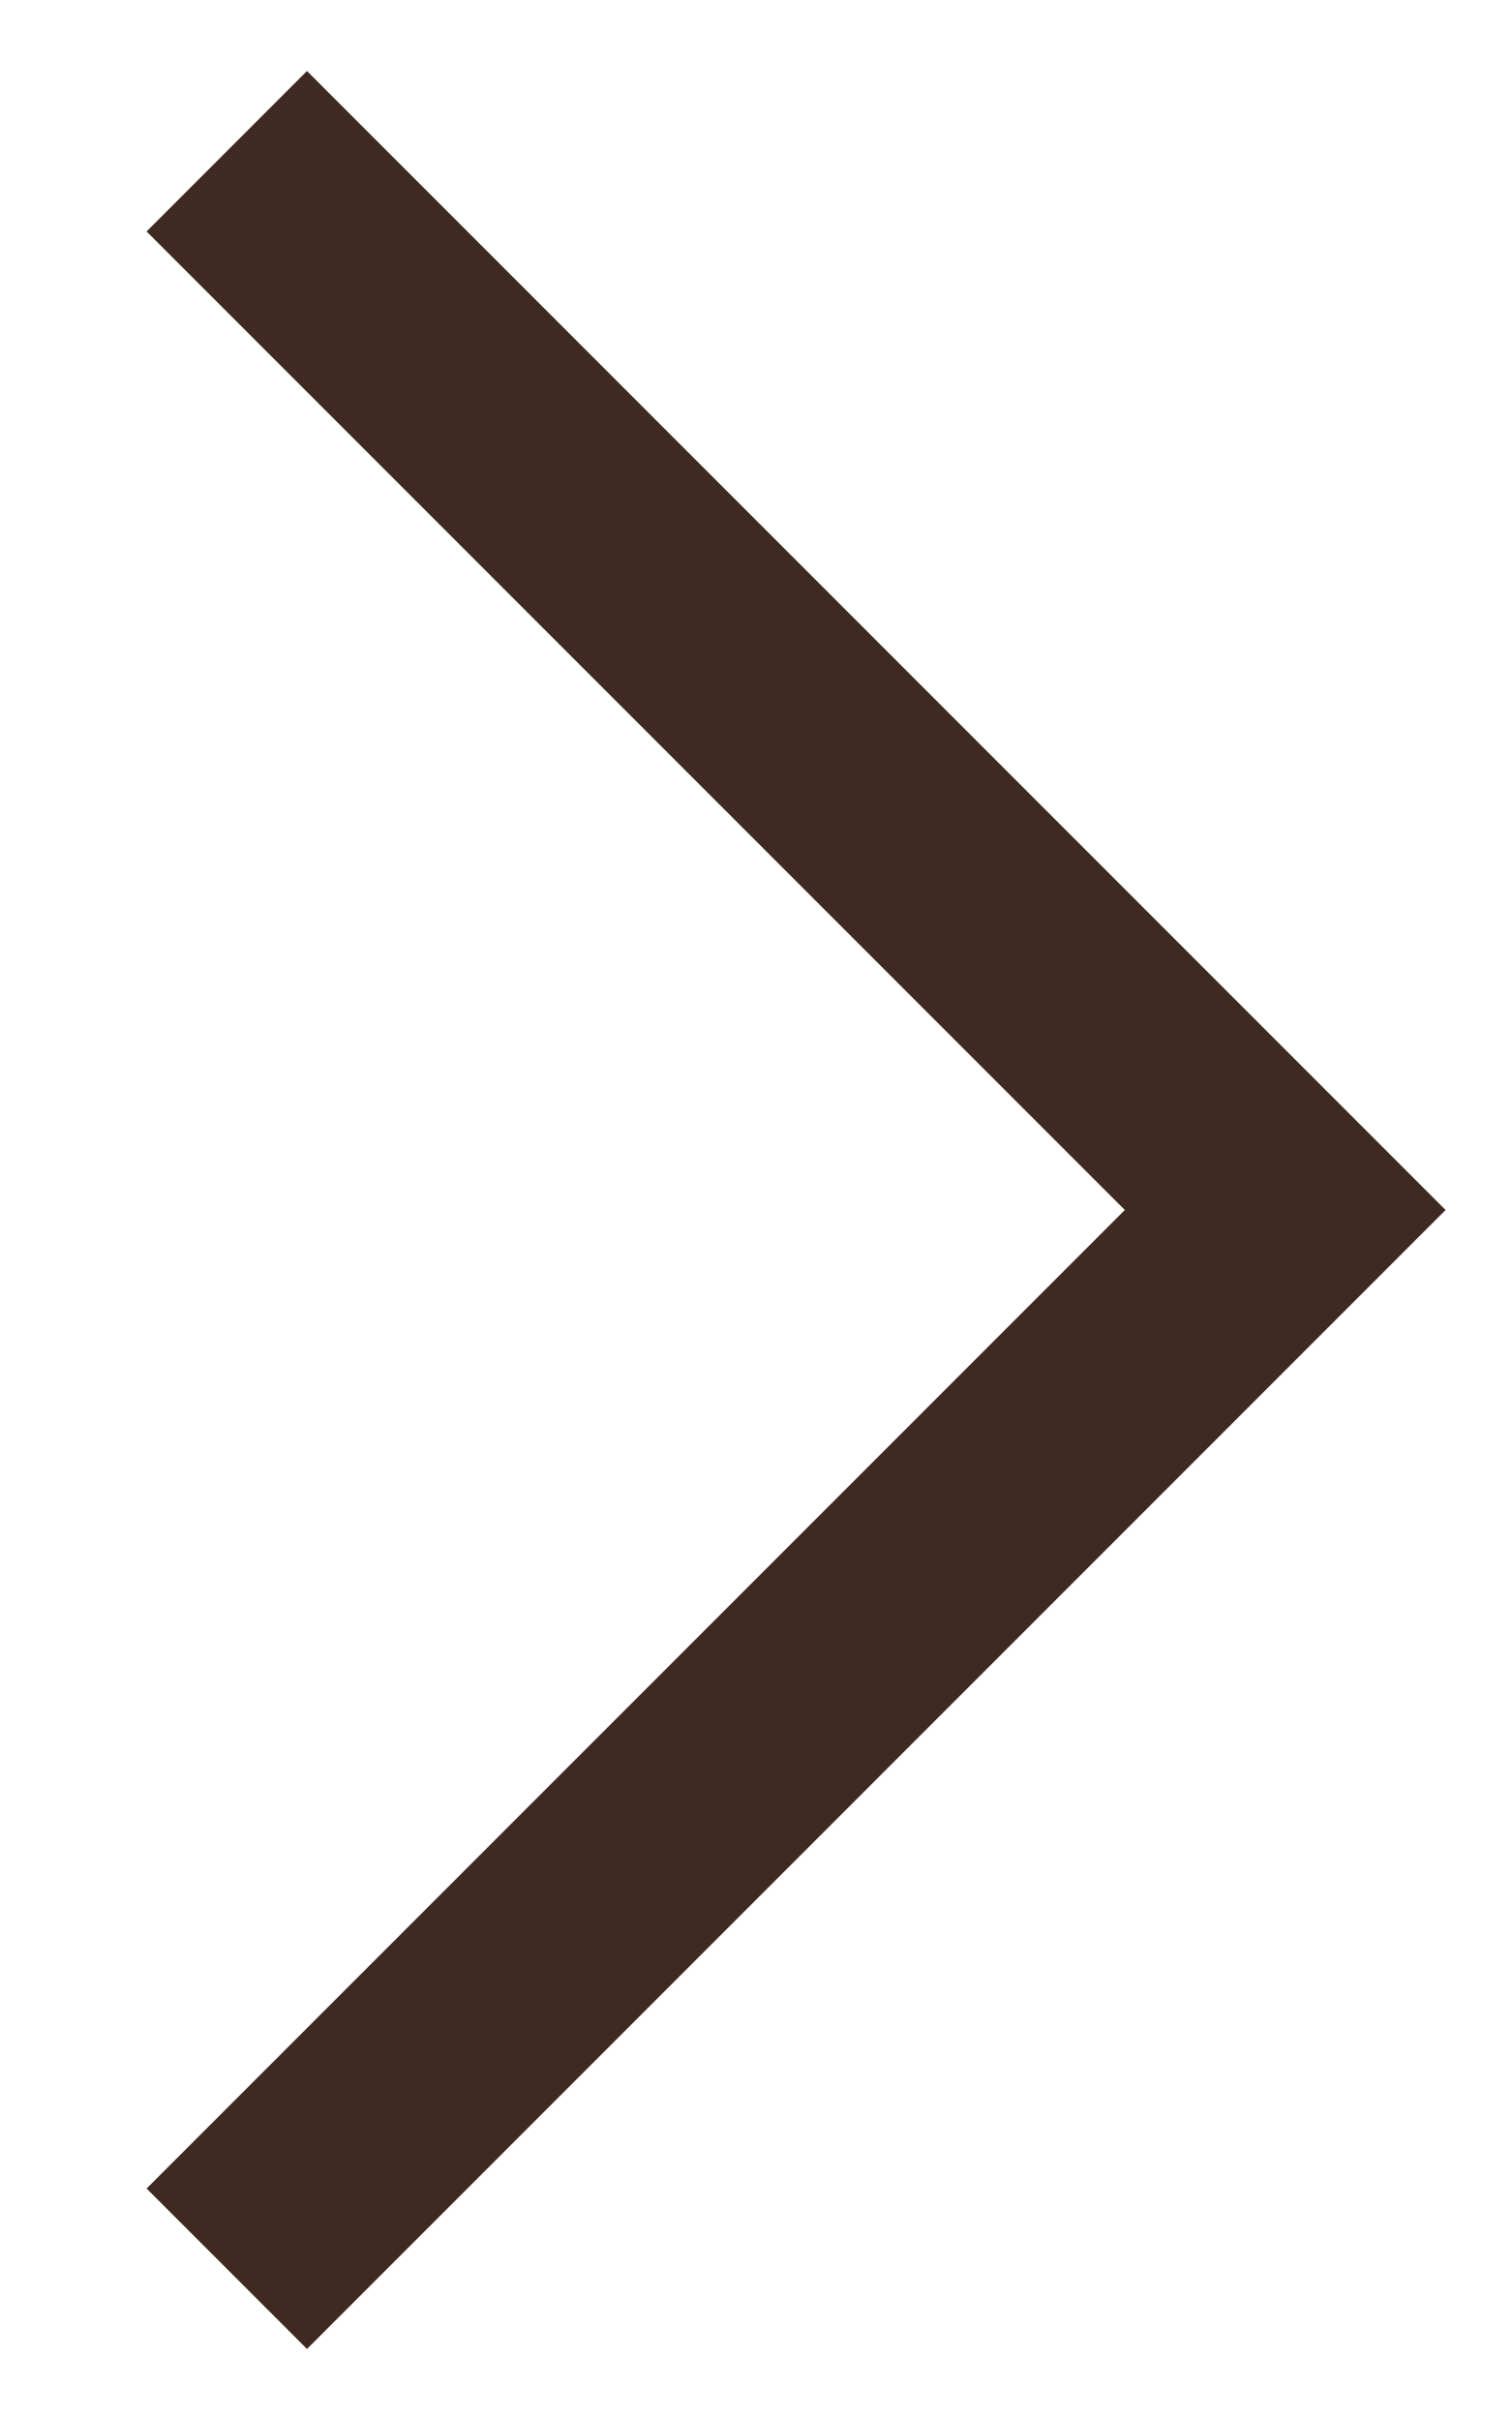 <svg width="10" height="16" viewBox="0 0 10 16" fill="none" xmlns="http://www.w3.org/2000/svg">
<g clip-path="url(#clip0_130_2)">
<path d="M1.5 15L8.5 8L1.5 1" stroke="#3E2A21" stroke-width="1.5"/>
</g>
<defs>
<clipPath id="clip0_130_2">
<rect width="10" height="16" fill="white"/>
</clipPath>
</defs>
</svg>
